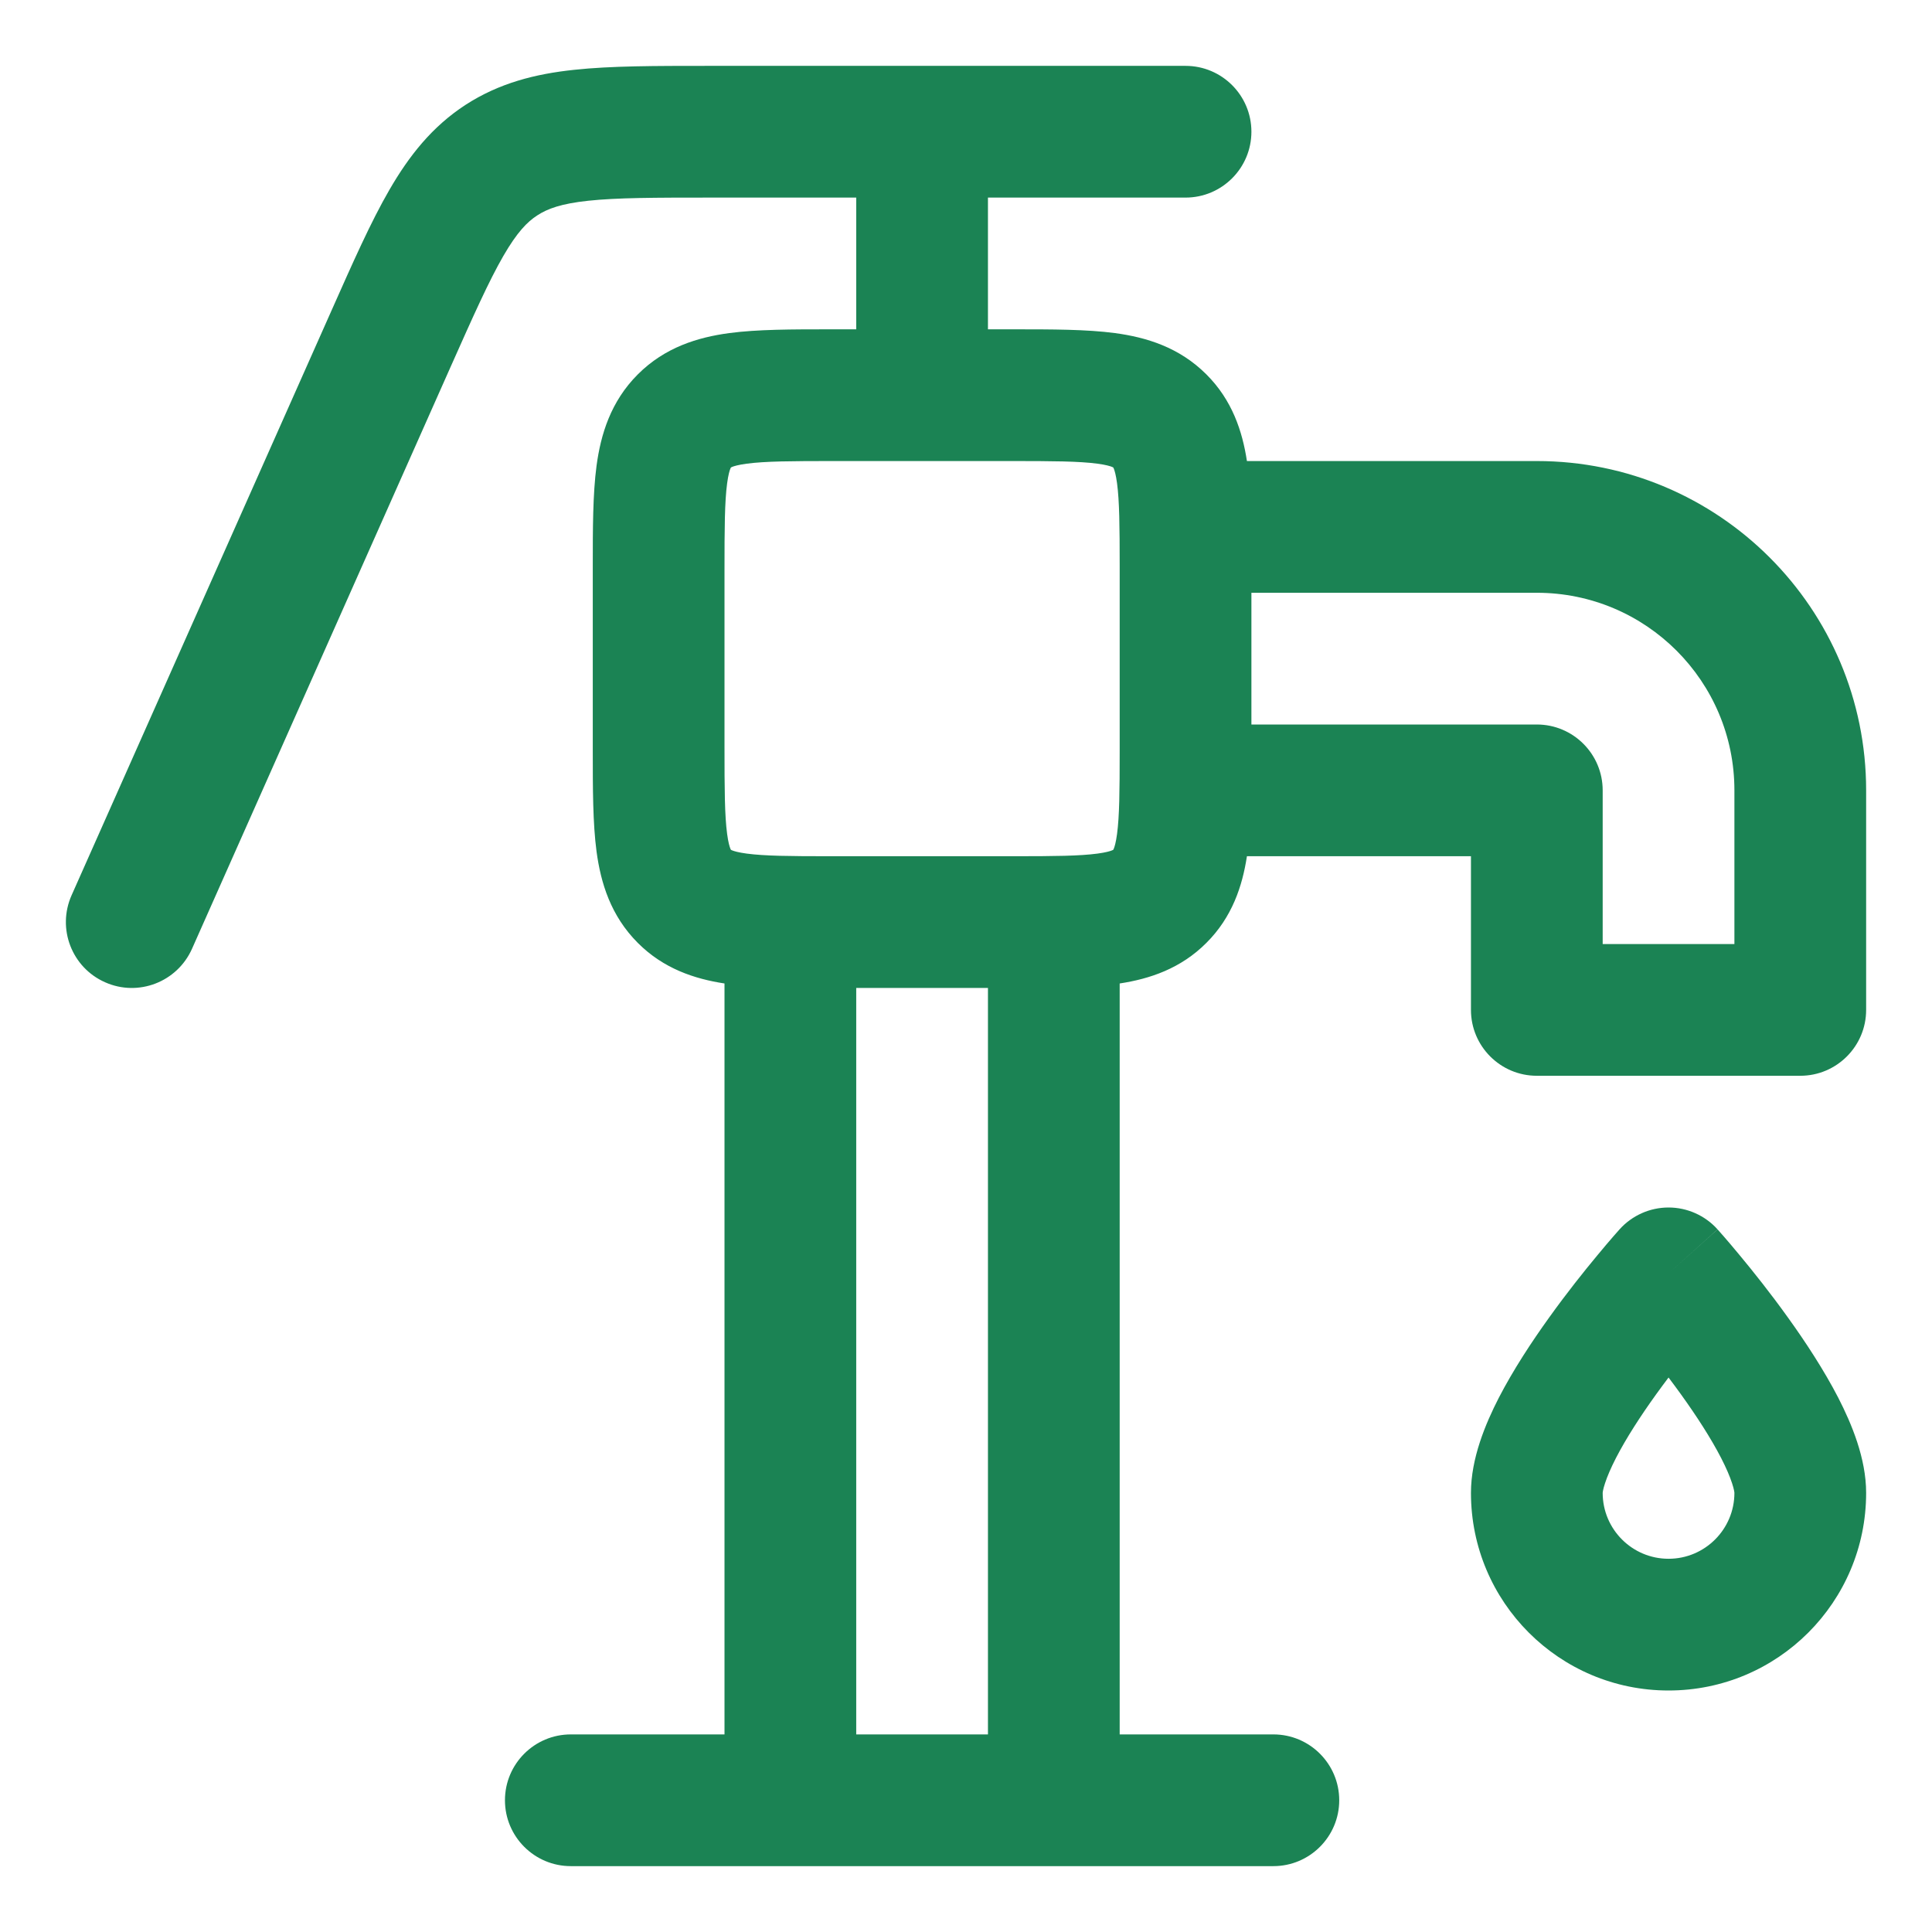 <svg width="22" height="22" viewBox="0 0 22 22" fill="none" xmlns="http://www.w3.org/2000/svg">
<path fill-rule="evenodd" clip-rule="evenodd" d="M8.061 0.75C7.463 0.75 6.956 0.75 6.538 0.795C6.094 0.842 5.684 0.946 5.301 1.194C4.919 1.443 4.658 1.775 4.434 2.162C4.223 2.526 4.018 2.989 3.775 3.536L0.815 10.195C0.647 10.574 0.817 11.017 1.196 11.185C1.574 11.354 2.017 11.183 2.186 10.805L5.13 4.18C5.393 3.589 5.567 3.2 5.732 2.914C5.889 2.643 6.004 2.526 6.119 2.452C6.233 2.378 6.387 2.319 6.698 2.286C7.026 2.251 7.453 2.25 8.1 2.25H9.75V3.75L9.455 3.75C9.022 3.75 8.626 3.75 8.303 3.793C7.947 3.841 7.572 3.954 7.263 4.263C6.954 4.572 6.841 4.947 6.793 5.303C6.75 5.626 6.75 6.022 6.75 6.455V8.545C6.75 8.978 6.75 9.374 6.793 9.697C6.841 10.053 6.954 10.428 7.263 10.737C7.556 11.031 7.91 11.147 8.25 11.199V19.75H6.5C6.086 19.75 5.75 20.086 5.75 20.5C5.75 20.914 6.086 21.25 6.5 21.25H14.5C14.914 21.25 15.25 20.914 15.25 20.5C15.25 20.086 14.914 19.75 14.5 19.75H12.75V11.199C13.09 11.147 13.444 11.031 13.737 10.737C14.031 10.444 14.147 10.09 14.199 9.75H16.75V11.5C16.75 11.914 17.086 12.25 17.5 12.25H20.5C20.914 12.25 21.25 11.914 21.25 11.5V9C21.25 6.929 19.571 5.25 17.5 5.25H14.199C14.147 4.91 14.031 4.556 13.737 4.263C13.428 3.954 13.053 3.841 12.697 3.793C12.374 3.75 11.978 3.75 11.545 3.75L11.25 3.75V2.25H13.5C13.914 2.25 14.25 1.914 14.25 1.5C14.25 1.086 13.914 0.75 13.5 0.75H8.061ZM14.25 6.75V8.25H17.5C17.914 8.25 18.25 8.586 18.25 9V10.75H19.75V9C19.75 7.757 18.743 6.75 17.5 6.75H14.25ZM12.72 5.503C12.747 5.706 12.75 5.986 12.75 6.447V8.553C12.75 9.014 12.747 9.294 12.72 9.497C12.707 9.594 12.692 9.642 12.683 9.664C12.681 9.669 12.679 9.672 12.678 9.674L12.677 9.677L12.674 9.678C12.672 9.679 12.669 9.681 12.664 9.683C12.642 9.692 12.594 9.707 12.497 9.72C12.294 9.747 12.014 9.75 11.553 9.75H9.447C8.986 9.75 8.706 9.747 8.503 9.72C8.406 9.707 8.358 9.692 8.336 9.683L8.329 9.68L8.326 9.678L8.323 9.677L8.322 9.674L8.32 9.671L8.317 9.664C8.308 9.642 8.293 9.594 8.28 9.497C8.252 9.287 8.25 8.993 8.25 8.5V6.5C8.25 6.007 8.252 5.713 8.28 5.503C8.293 5.406 8.308 5.358 8.317 5.336C8.319 5.331 8.321 5.328 8.322 5.326L8.323 5.323L8.326 5.322C8.328 5.321 8.331 5.319 8.336 5.317C8.358 5.308 8.406 5.293 8.503 5.28C8.713 5.252 9.007 5.25 9.5 5.25H11.5C11.993 5.25 12.287 5.252 12.497 5.28C12.594 5.293 12.642 5.308 12.664 5.317C12.669 5.319 12.672 5.321 12.674 5.322L12.677 5.323L12.678 5.326C12.679 5.328 12.681 5.331 12.683 5.336C12.692 5.358 12.707 5.406 12.72 5.503ZM9.75 11.25V19.75H11.25V11.25H9.75Z" fill="#1B8354"/>
<path fill-rule="evenodd" clip-rule="evenodd" d="M19.558 13.999L19 14.5C19.558 13.999 19.559 14 19.559 14L19.56 14.001L19.564 14.006L19.579 14.023C19.591 14.037 19.609 14.057 19.631 14.082C19.675 14.133 19.738 14.206 19.812 14.296C19.96 14.474 20.159 14.723 20.359 15.002C20.557 15.277 20.768 15.598 20.933 15.917C21.084 16.212 21.25 16.605 21.25 17C21.25 18.243 20.243 19.25 19 19.25C17.757 19.25 16.75 18.243 16.75 17C16.75 16.605 16.916 16.212 17.067 15.917C17.232 15.598 17.443 15.277 17.641 15.002C17.841 14.723 18.04 14.474 18.188 14.296C18.262 14.206 18.325 14.133 18.369 14.082C18.391 14.057 18.409 14.037 18.421 14.023L18.436 14.006L18.44 14.001L18.442 13.999C18.584 13.841 18.787 13.75 19 13.75C19.213 13.75 19.416 13.841 19.558 13.999ZM19 15.686C18.953 15.748 18.906 15.812 18.859 15.877C18.682 16.123 18.518 16.376 18.401 16.603C18.343 16.716 18.302 16.812 18.277 16.889C18.253 16.961 18.25 16.996 18.25 17C18.25 17.414 18.586 17.75 19 17.75C19.414 17.75 19.75 17.414 19.75 17C19.75 16.996 19.747 16.961 19.723 16.889C19.698 16.812 19.657 16.716 19.599 16.603C19.482 16.376 19.318 16.123 19.141 15.877C19.094 15.812 19.047 15.748 19 15.686Z" fill="#1B8354"/>
</svg>
